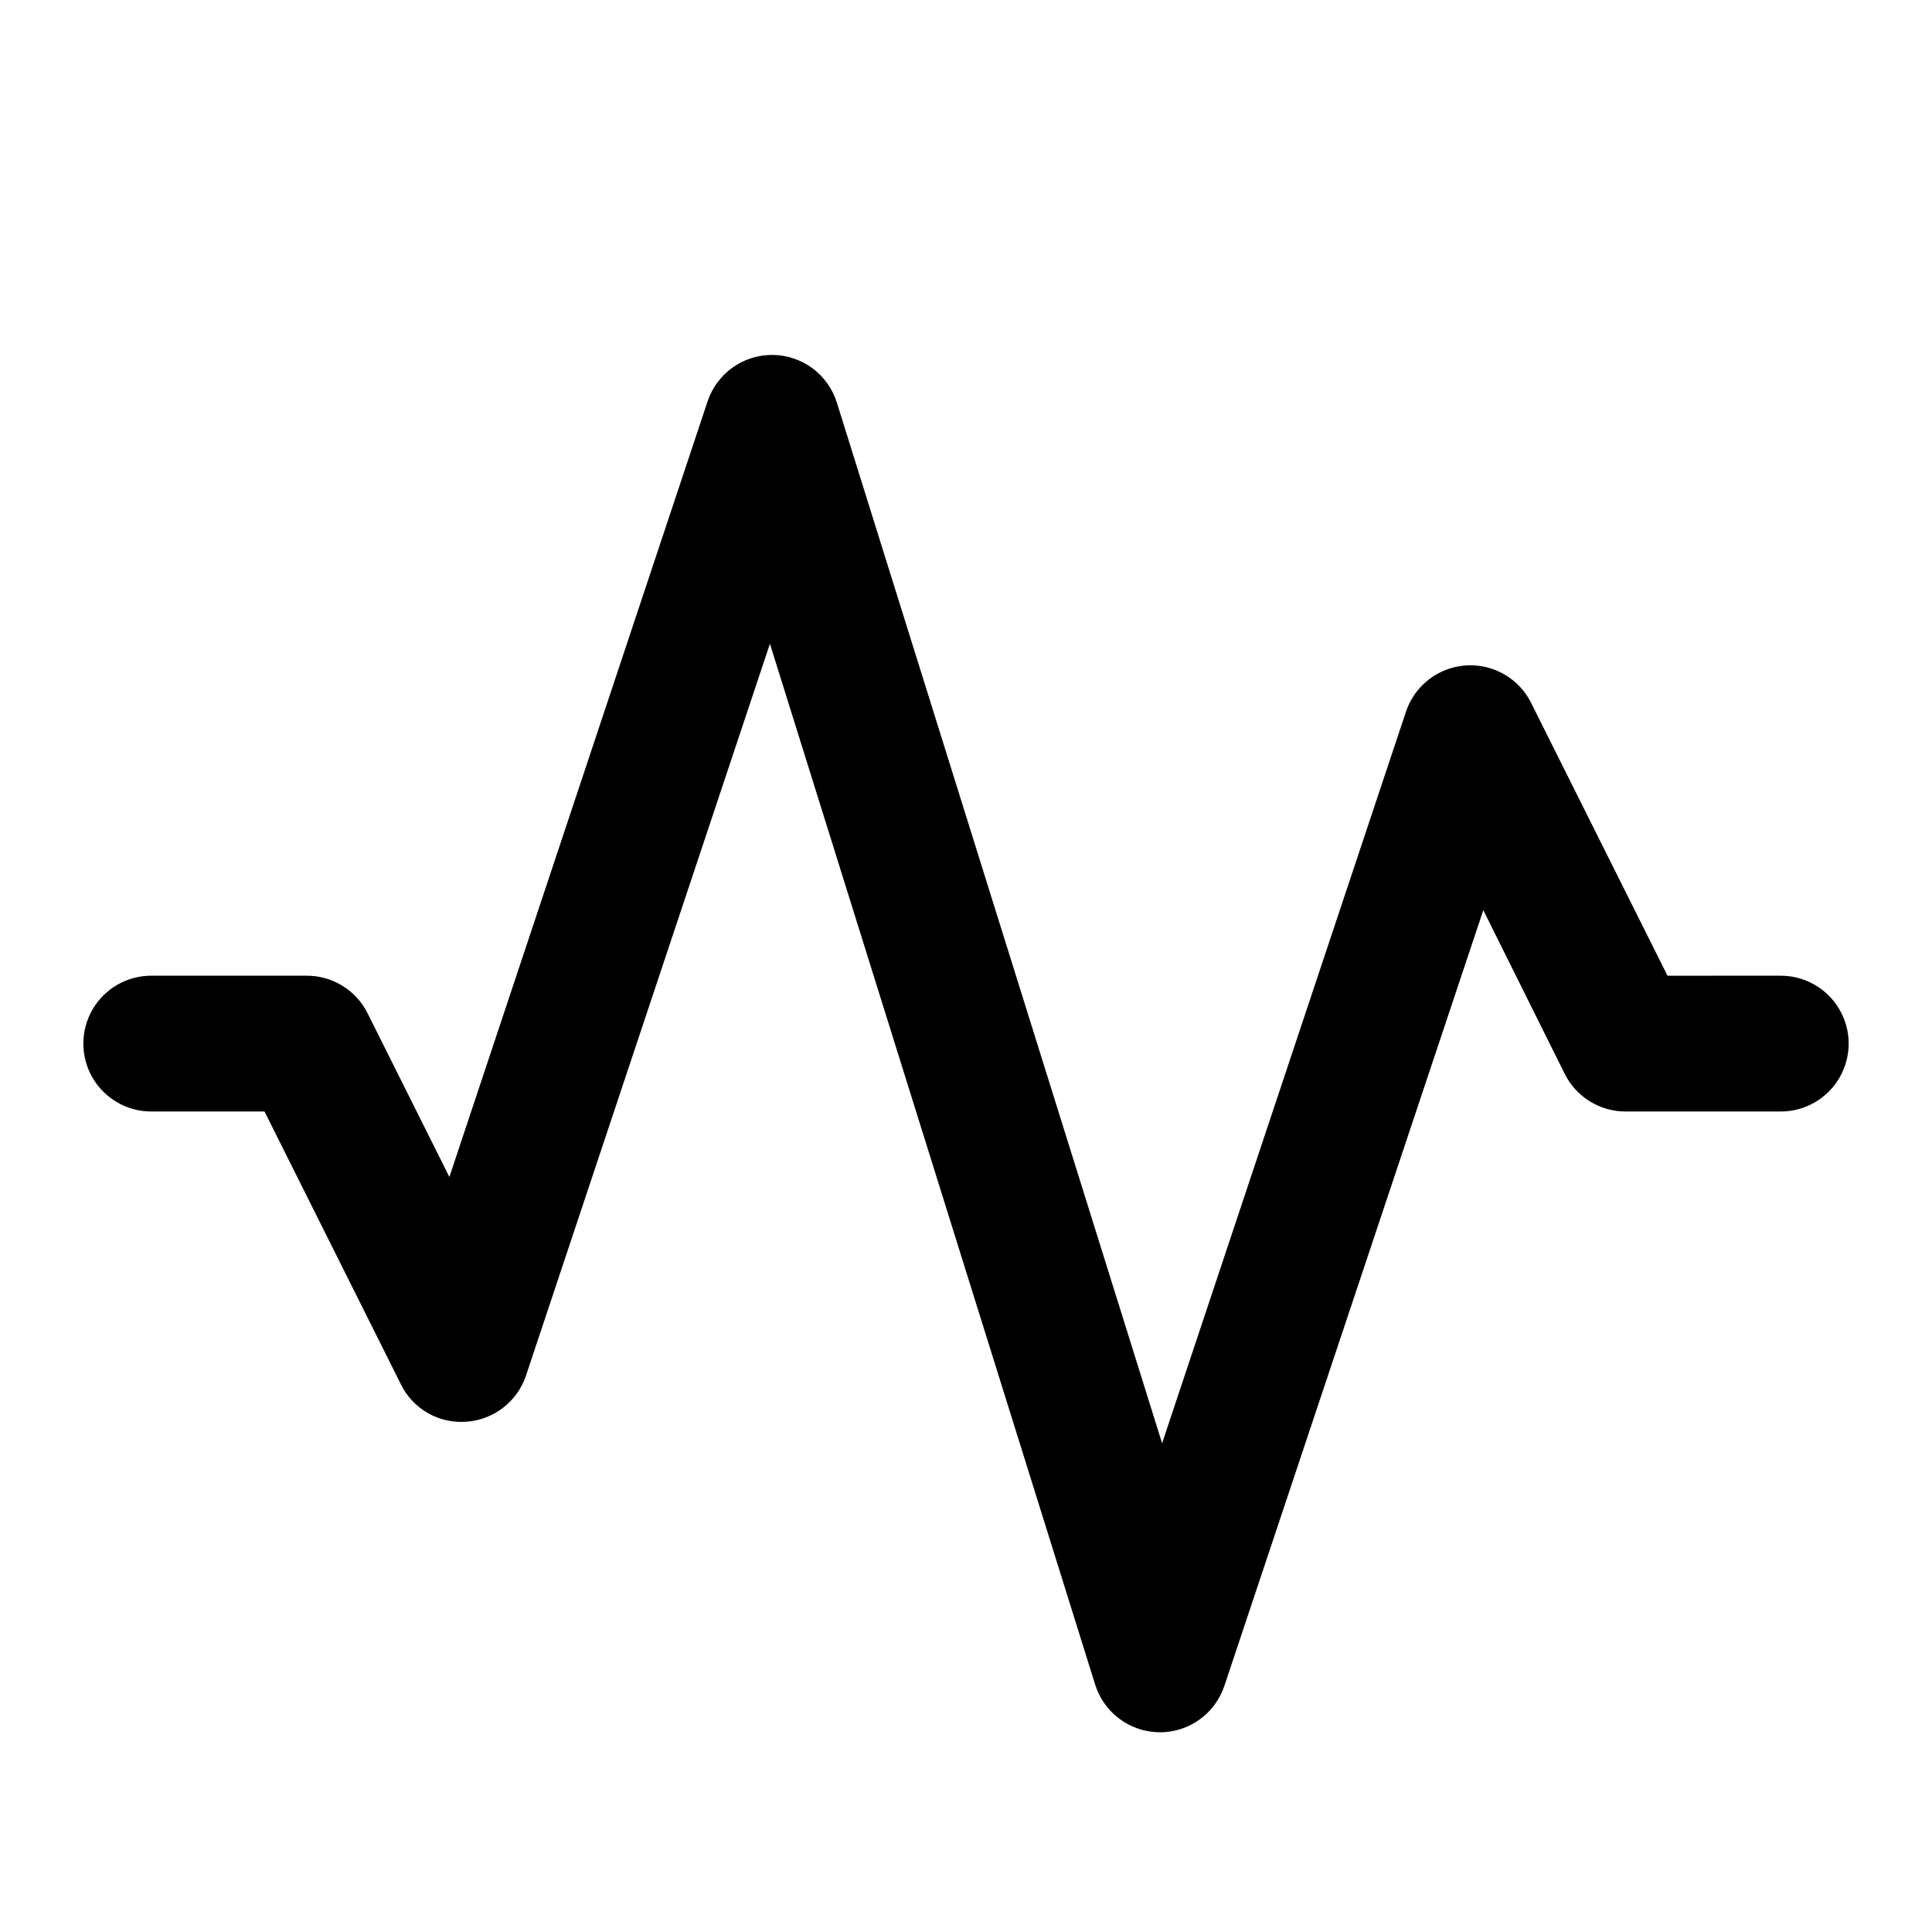 <?xml version="1.0" encoding="UTF-8"?>
<!-- Uploaded to: ICON Repo, www.svgrepo.com, Generator: ICON Repo Mixer Tools -->
<svg fill="#000000" width="800px" height="800px" version="1.1" viewBox="144 144 512 512" xmlns="http://www.w3.org/2000/svg">
 <path d="m451.41 603.07h-0.164c-3.801-0.035-7.492-1.273-10.547-3.535-3.055-2.262-5.316-5.434-6.457-9.062l-86.203-275.87-64.633 193.91c-1.125 3.371-3.223 6.336-6.031 8.52-2.809 2.18-6.203 3.481-9.75 3.734-3.555 0.285-7.113-0.508-10.215-2.273-3.098-1.766-5.594-4.422-7.164-7.625l-36.148-72.312h-30.012c-6.43 0-12.371-3.43-15.586-8.996-3.211-5.566-3.211-12.426 0-17.996 3.215-5.566 9.156-8.996 15.586-8.996h41.129c3.359-0.016 6.656 0.906 9.52 2.664s5.176 4.281 6.676 7.289l21.684 43.383 68.426-205.54c1.195-3.586 3.488-6.703 6.551-8.91 3.066-2.211 6.746-3.398 10.527-3.398h0.16c3.801 0.035 7.496 1.273 10.551 3.535 3.055 2.262 5.312 5.434 6.453 9.062l86.207 275.82 64.629-193.86c1.512-4.527 4.754-8.266 9.023-10.402 4.269-2.133 9.207-2.484 13.734-0.977 4.527 1.512 8.27 4.754 10.406 9.023l36.148 72.316 30.012-0.004c6.426 0 12.367 3.43 15.582 8.996 3.215 5.57 3.215 12.43 0 17.996s-9.156 8.996-15.582 8.996h-41.133c-3.344 0-6.621-0.93-9.469-2.688-2.844-1.758-5.141-4.273-6.637-7.262l-21.594-43.398-68.605 205.52c-1.188 3.59-3.477 6.715-6.543 8.934-3.062 2.215-6.75 3.406-10.531 3.41z"/>
</svg>